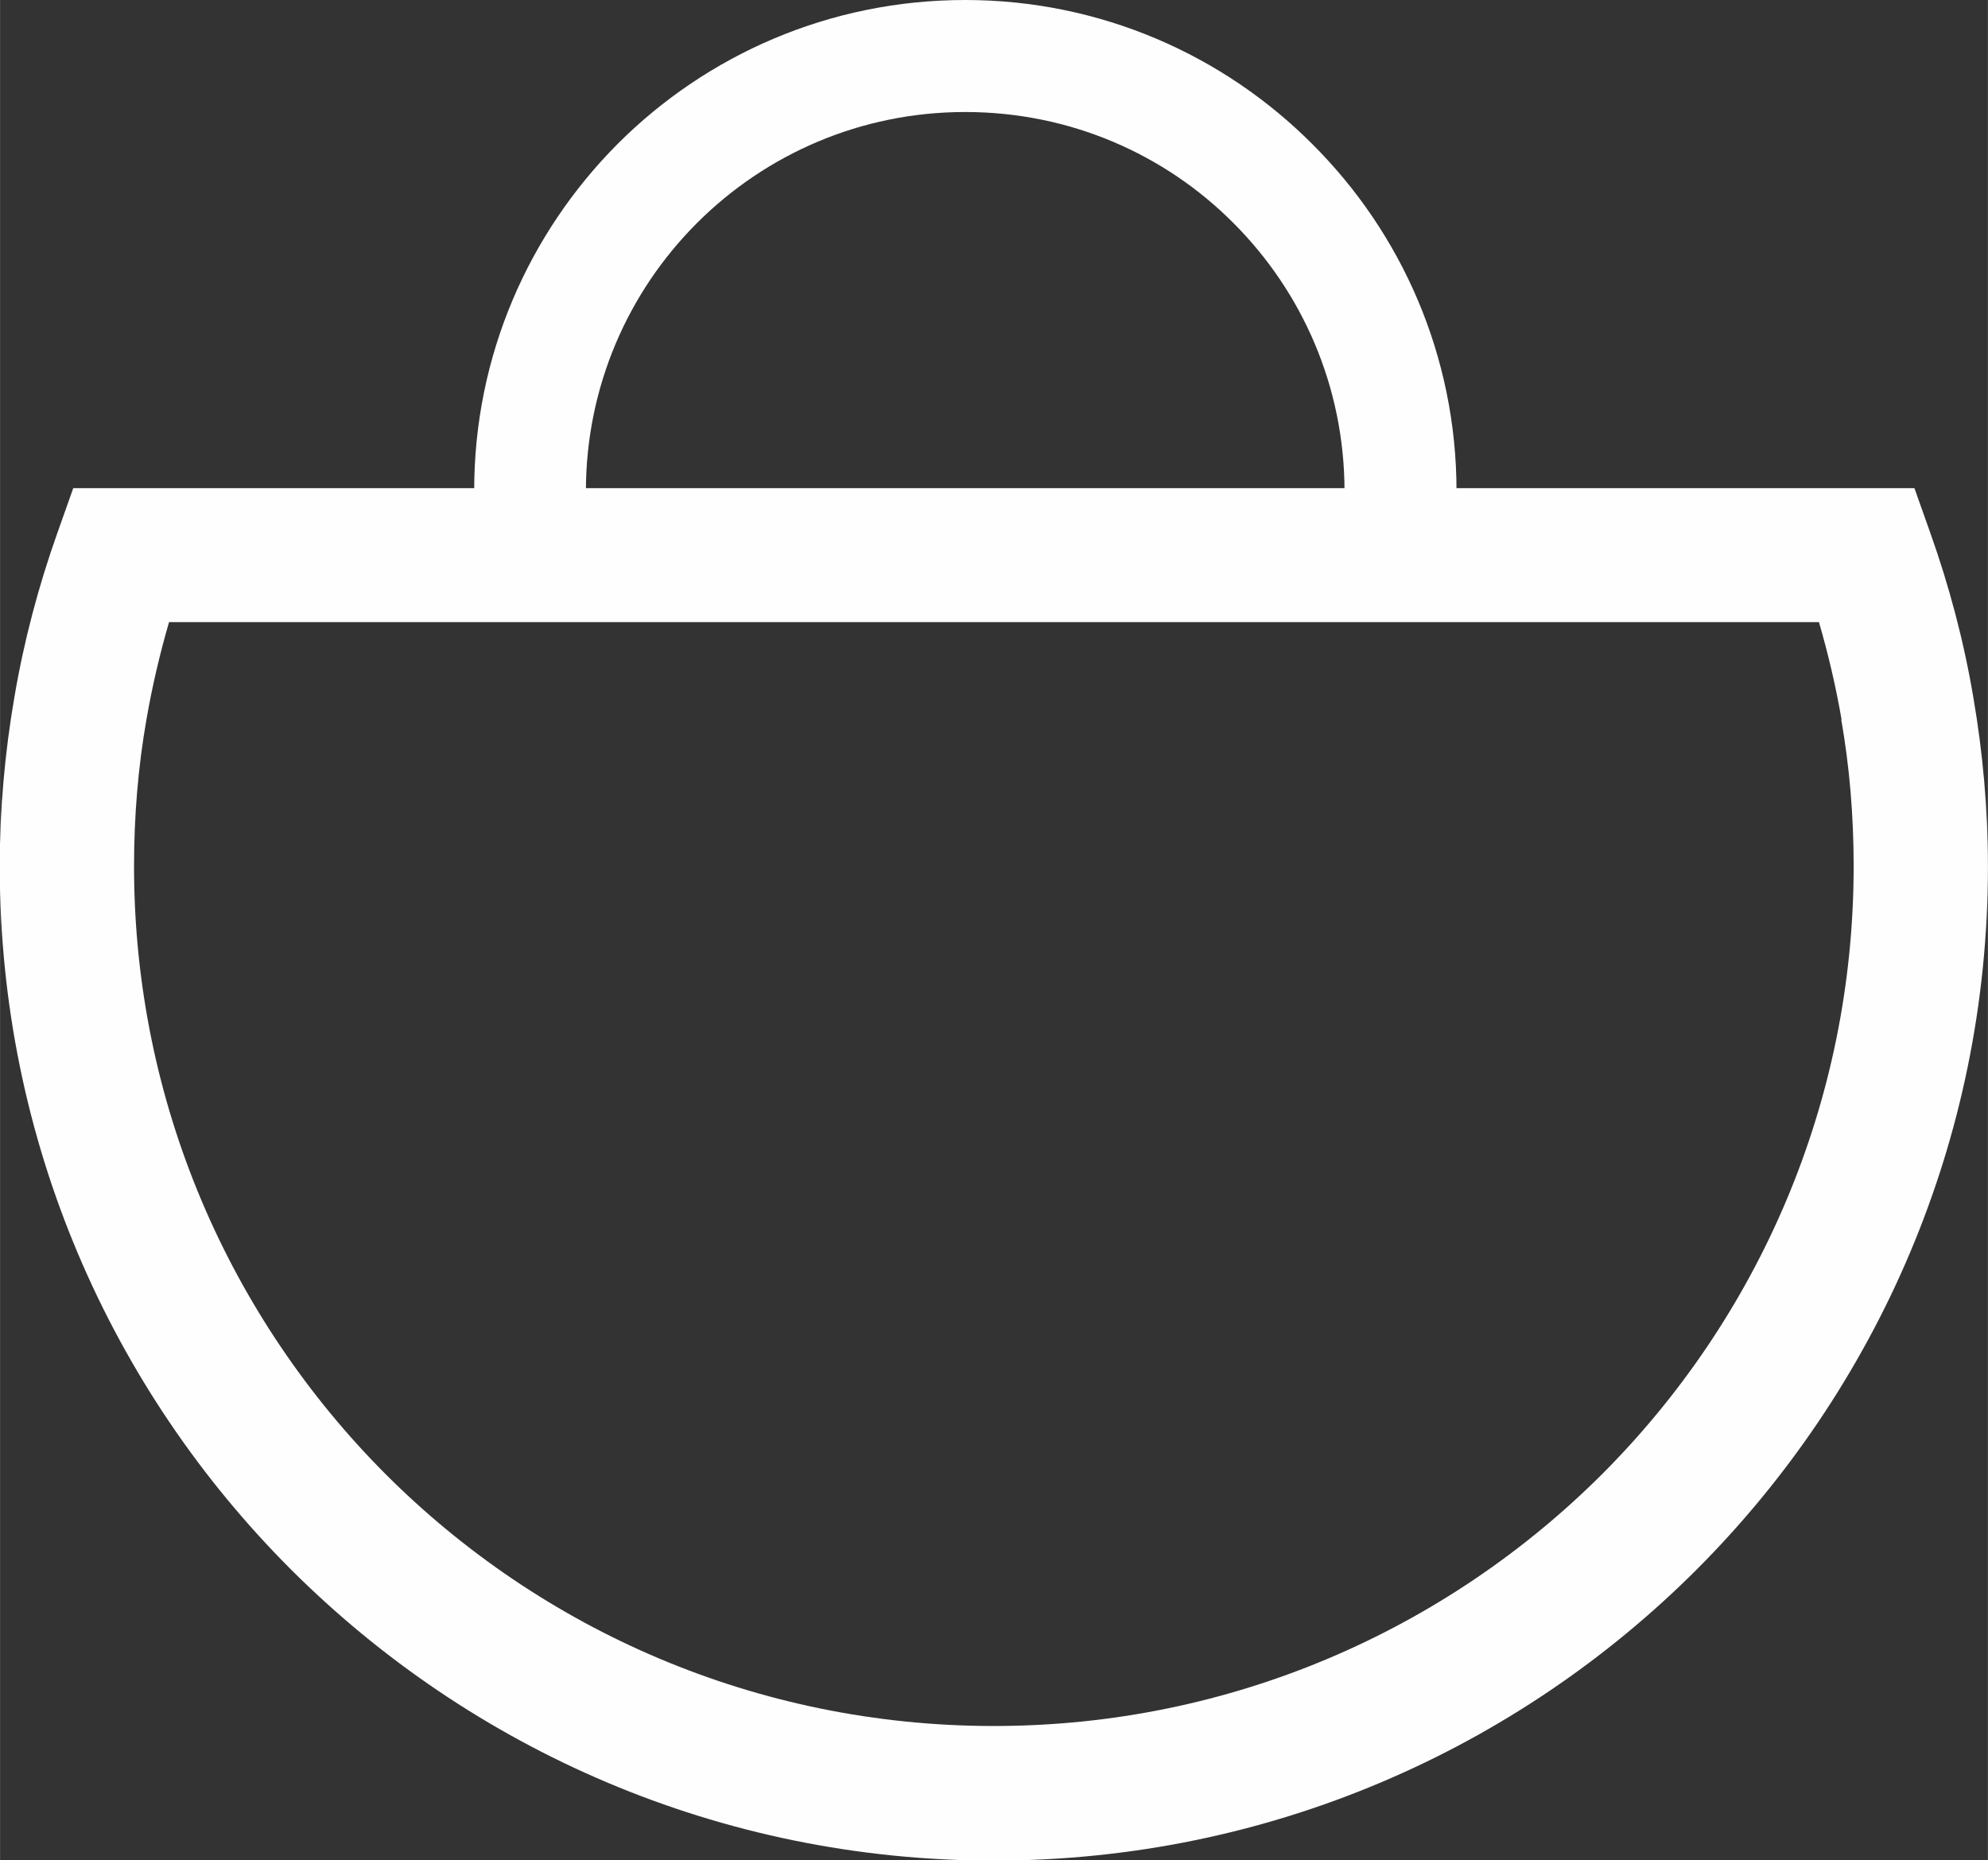 <?xml version="1.0" encoding="UTF-8"?>
<!DOCTYPE svg PUBLIC "-//W3C//DTD SVG 1.1//EN" "http://www.w3.org/Graphics/SVG/1.1/DTD/svg11.dtd">
<!-- Creator: CorelDRAW 2020 (64-Bit) -->
<svg xmlns="http://www.w3.org/2000/svg" xml:space="preserve" width="5.027mm" height="4.704mm" version="1.1" style="shape-rendering:geometricPrecision; text-rendering:geometricPrecision; image-rendering:optimizeQuality; fill-rule:evenodd; clip-rule:evenodd"
viewBox="0 0 62.47 58.46"
 xmlns:xlink="http://www.w3.org/1999/xlink"
 xmlns:xodm="http://www.corel.com/coreldraw/odm/2003">
 <rect x="0" y="0" width="62.47" height="58.46" fill="#333333" stroke="none"/>
 <defs>
  <style type="text/css">
   <![CDATA[
    .fil0 {fill:#FEFEFE;fill-rule:nonzero}
   ]]>
  </style>
 </defs>
 <g id="Layer_x0020_1">
  <path class="fil0" d="M18.41 15.55c0.01,0.97 -0.77,1.76 -1.74,1.77 -0.97,0.01 -1.76,-0.77 -1.77,-1.74l-0 -0.14c-0.01,-4.26 1.72,-8.12 4.51,-10.92 2.79,-2.79 6.65,-4.52 10.92,-4.52 4.25,0 8.12,1.73 10.91,4.53 2.8,2.79 4.53,6.65 4.53,10.91l-0.01 0.19c-0.04,0.94 -0.82,1.69 -1.76,1.68 -0.95,-0.01 -1.72,-0.78 -1.74,-1.72l-0.01 -0.15c0,-3.29 -1.33,-6.27 -3.49,-8.43 -2.15,-2.16 -5.13,-3.49 -8.43,-3.49 -3.29,0 -6.27,1.33 -8.43,3.49 -2.16,2.16 -3.49,5.14 -3.49,8.43l-0.01 0.11z"/>
  <path class="fil0" d="M60.66 16.75c0.59,1.66 1.05,3.38 1.35,5.16 0.3,1.74 0.46,3.52 0.46,5.32 0,8.62 -3.5,16.43 -9.15,22.09 -5.65,5.65 -13.46,9.15 -22.09,9.15 -8.62,0 -16.43,-3.5 -22.09,-9.15 -5.65,-5.65 -9.15,-13.46 -9.15,-22.09 0,-1.8 0.16,-3.58 0.46,-5.32 0.3,-1.77 0.76,-3.5 1.35,-5.16l0.5 -1.41 57.86 0 0.5 1.41zm-2.79 5.86c-0.18,-1.04 -0.42,-2.06 -0.71,-3.06l-51.85 0c-0.29,1 -0.53,2.02 -0.71,3.06 -0.26,1.48 -0.39,3.03 -0.39,4.61 0,7.46 3.03,14.22 7.91,19.11 4.89,4.89 11.65,7.91 19.11,7.91 7.46,0 14.22,-3.03 19.11,-7.91 4.89,-4.89 7.91,-11.65 7.91,-19.11 0,-1.59 -0.13,-3.13 -0.39,-4.61z"/>
 </g>
</svg>
